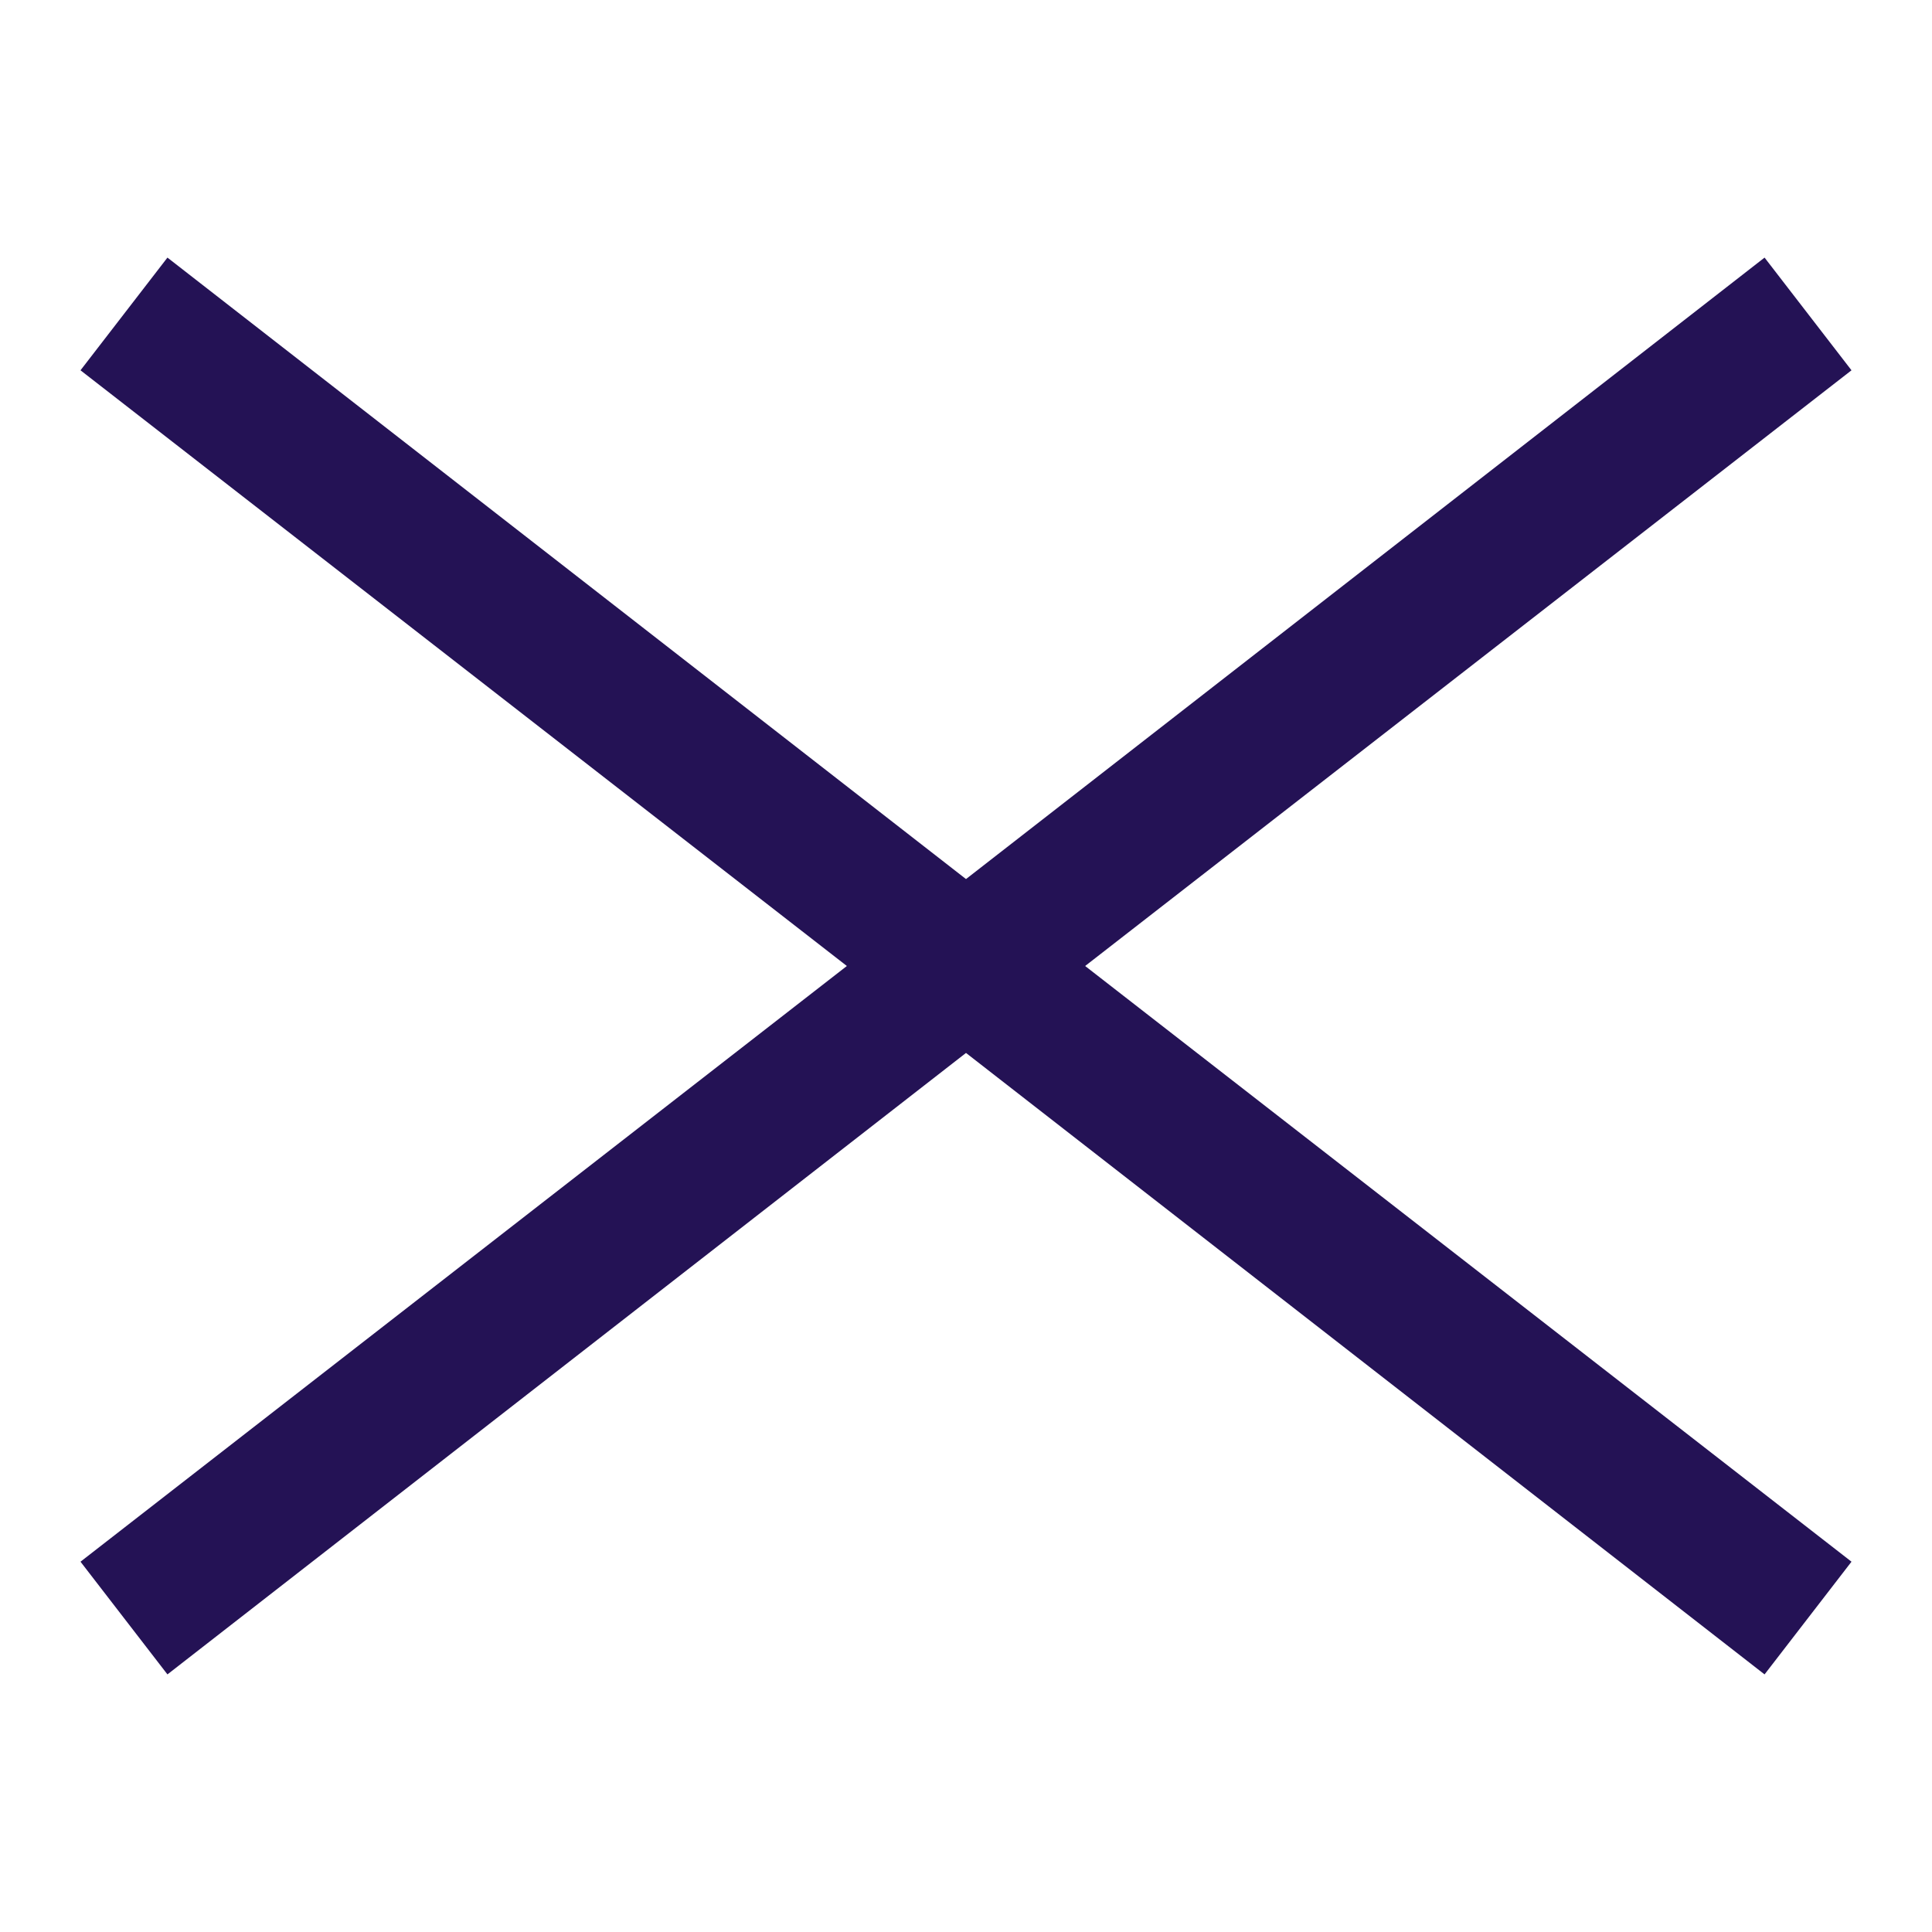 <?xml version="1.0" encoding="utf-8"?>
<!-- Generator: Adobe Illustrator 22.1.0, SVG Export Plug-In . SVG Version: 6.00 Build 0)  -->
<svg version="1.1" id="Calque_1" xmlns="http://www.w3.org/2000/svg" xmlns:xlink="http://www.w3.org/1999/xlink" x="0px" y="0px"
	 viewBox="0 0 60 60" style="enable-background:new 0 0 60 60;" xml:space="preserve">
<style type="text/css">
	.st0{fill:#241255;}
</style>
<polygon class="st0" points="57.5,11.5 54.8,8 30,27.3 5.2,8 2.5,11.5 26.3,30 2.5,48.5 5.2,52 30,32.7 54.8,52 57.5,48.5 33.7,30 
	"/>
</svg>
